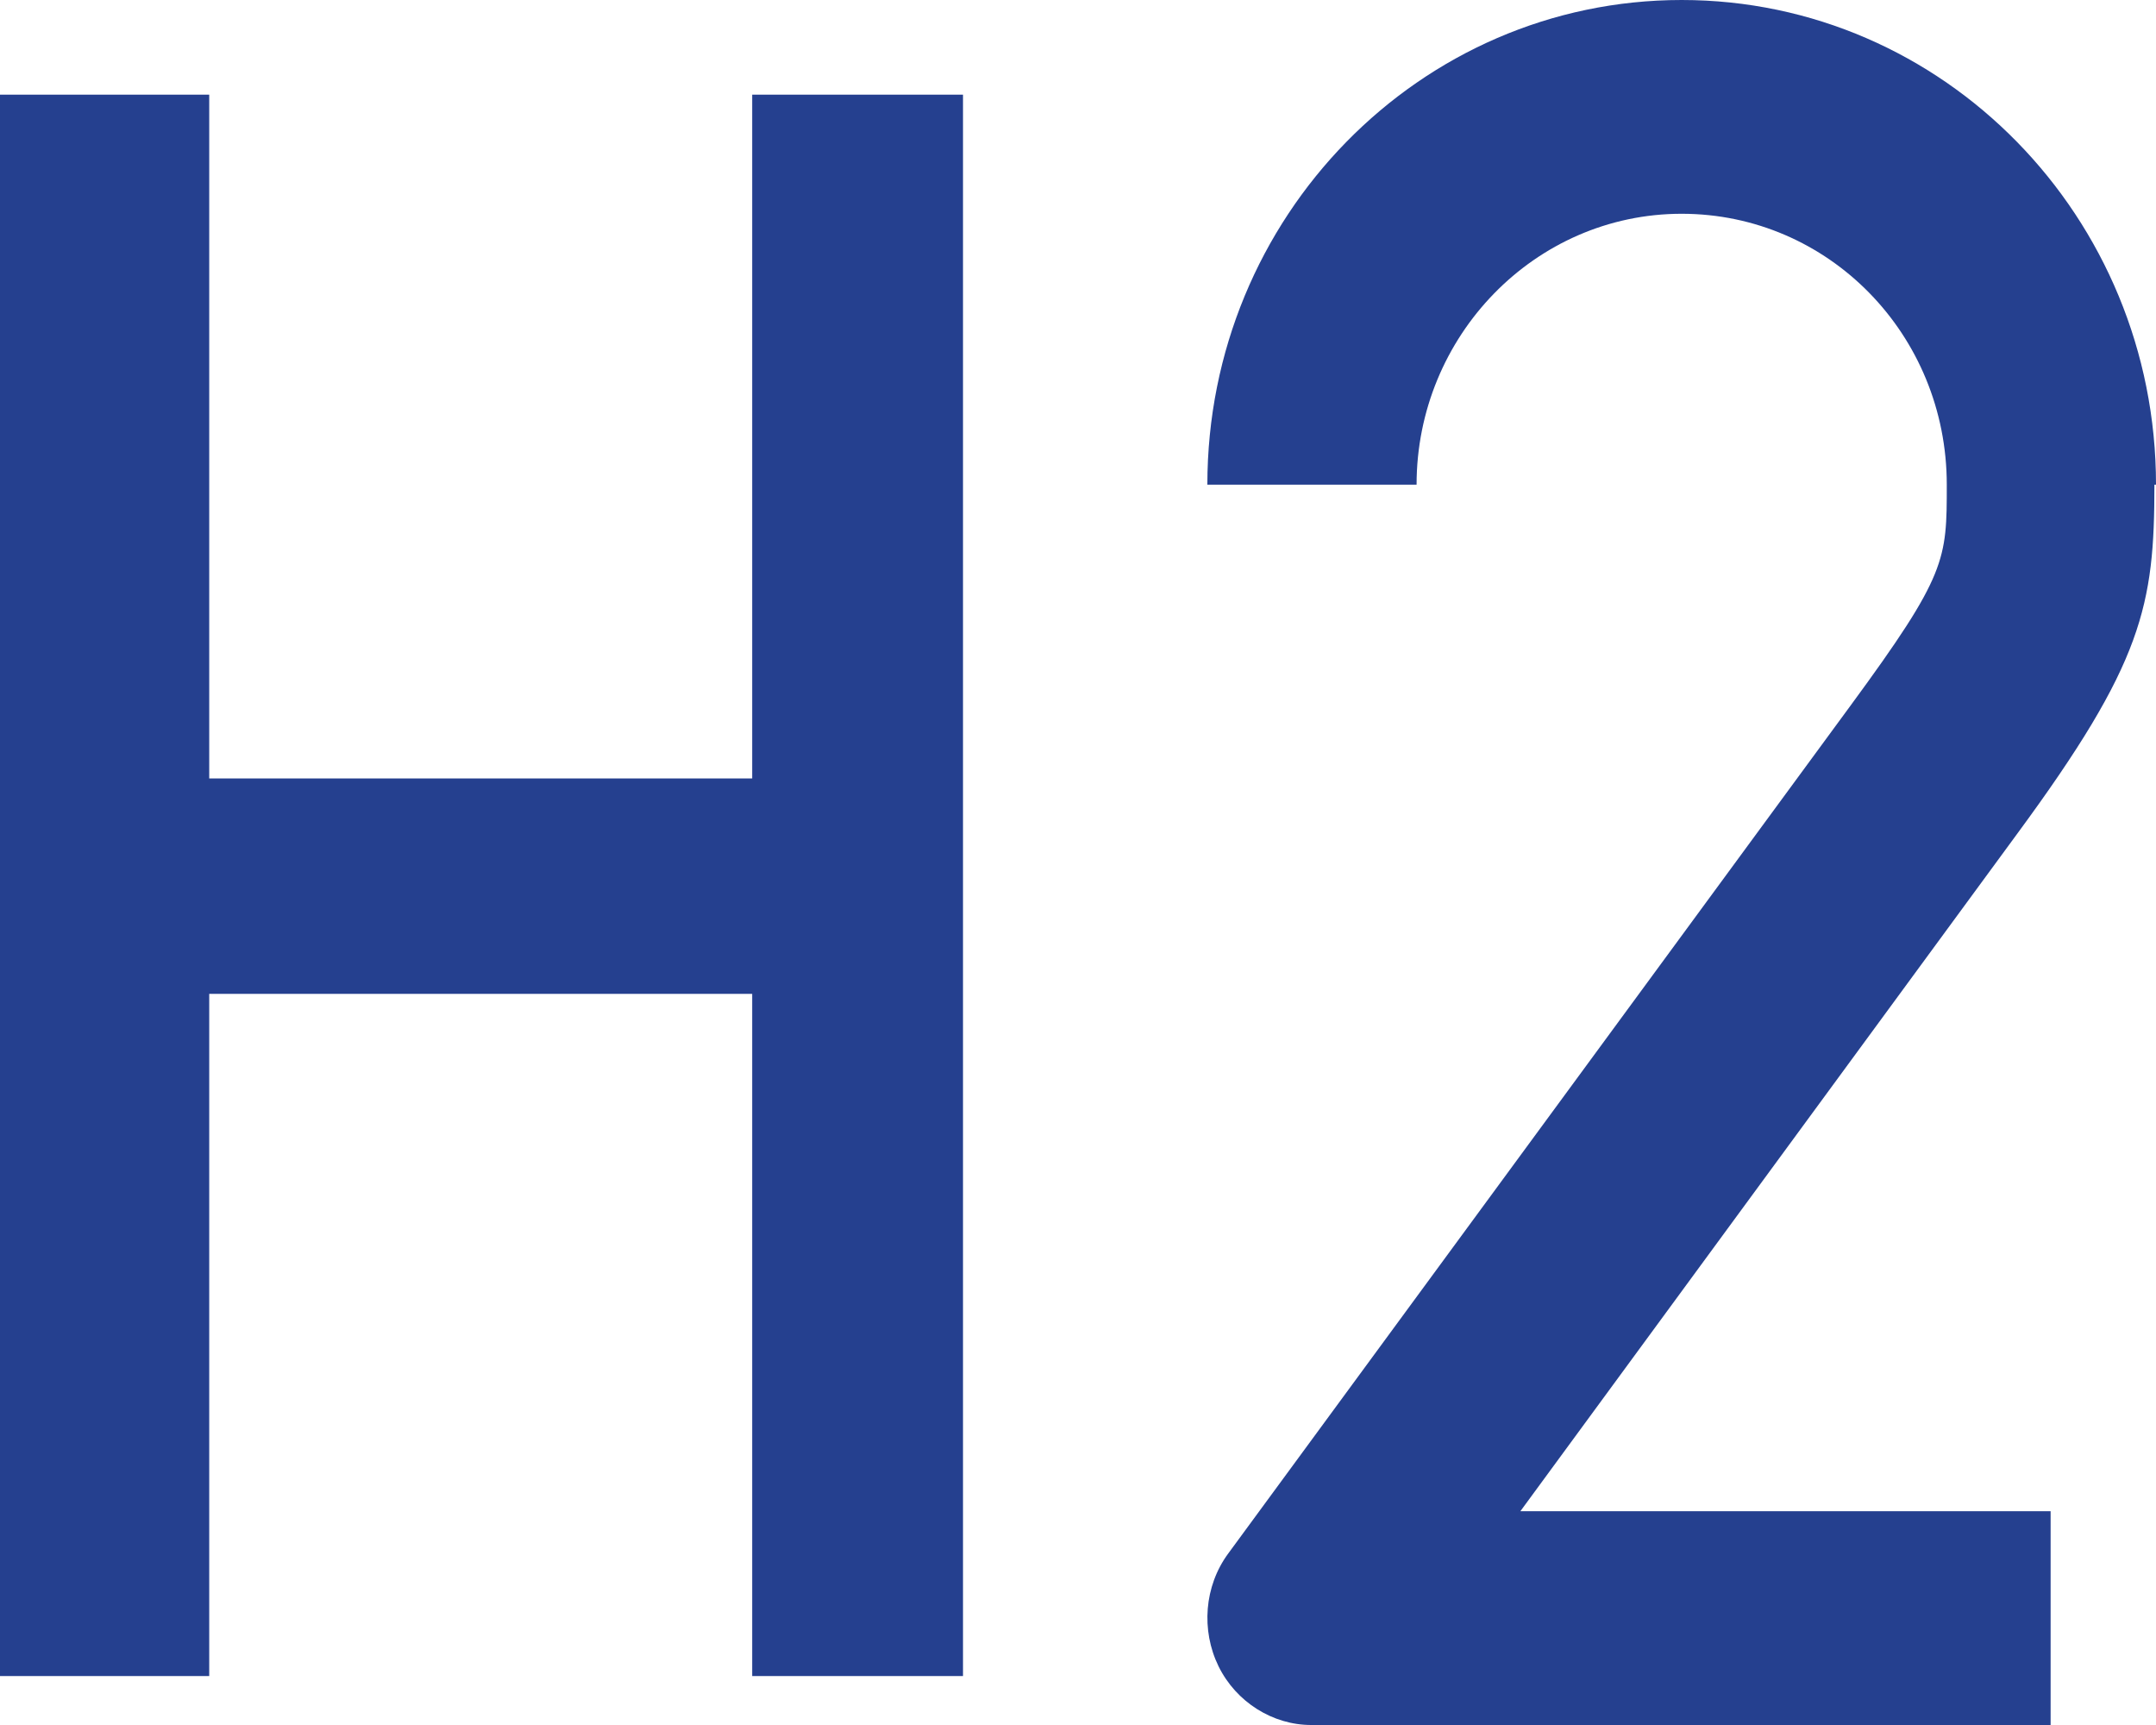 <svg width="50" height="40" viewBox="0 0 50 40" fill="none" xmlns="http://www.w3.org/2000/svg">
<g clip-path="url(#clip0_473_809)">
<path d="M22.333 38.865V2.195H17.444V18.051H4.852V2.195H0V38.865H4.852V23.046H17.444V38.865H22.333Z" fill="#25408F"/>
<path d="M50 11.239C50 5.033 45.074 0 39 0C32.926 0 28 5.033 28 11.239H32.852C32.852 7.796 35.593 4.957 39 4.957C42.407 4.957 45.148 7.758 45.148 11.239C45.148 12.98 45.148 13.321 42.926 16.348L28.482 36.026C27.926 36.783 27.852 37.805 28.259 38.638C28.667 39.47 29.518 40 30.407 40H47.556V35.043H35.259L46.778 19.338C49.704 15.364 49.963 14.04 49.963 11.239H50Z" fill="#25408F"/>
</g>
<defs>
<clipPath id="clip0_473_809">
<rect width="50" height="40" fill="white"/>
</clipPath>
</defs>
</svg>
